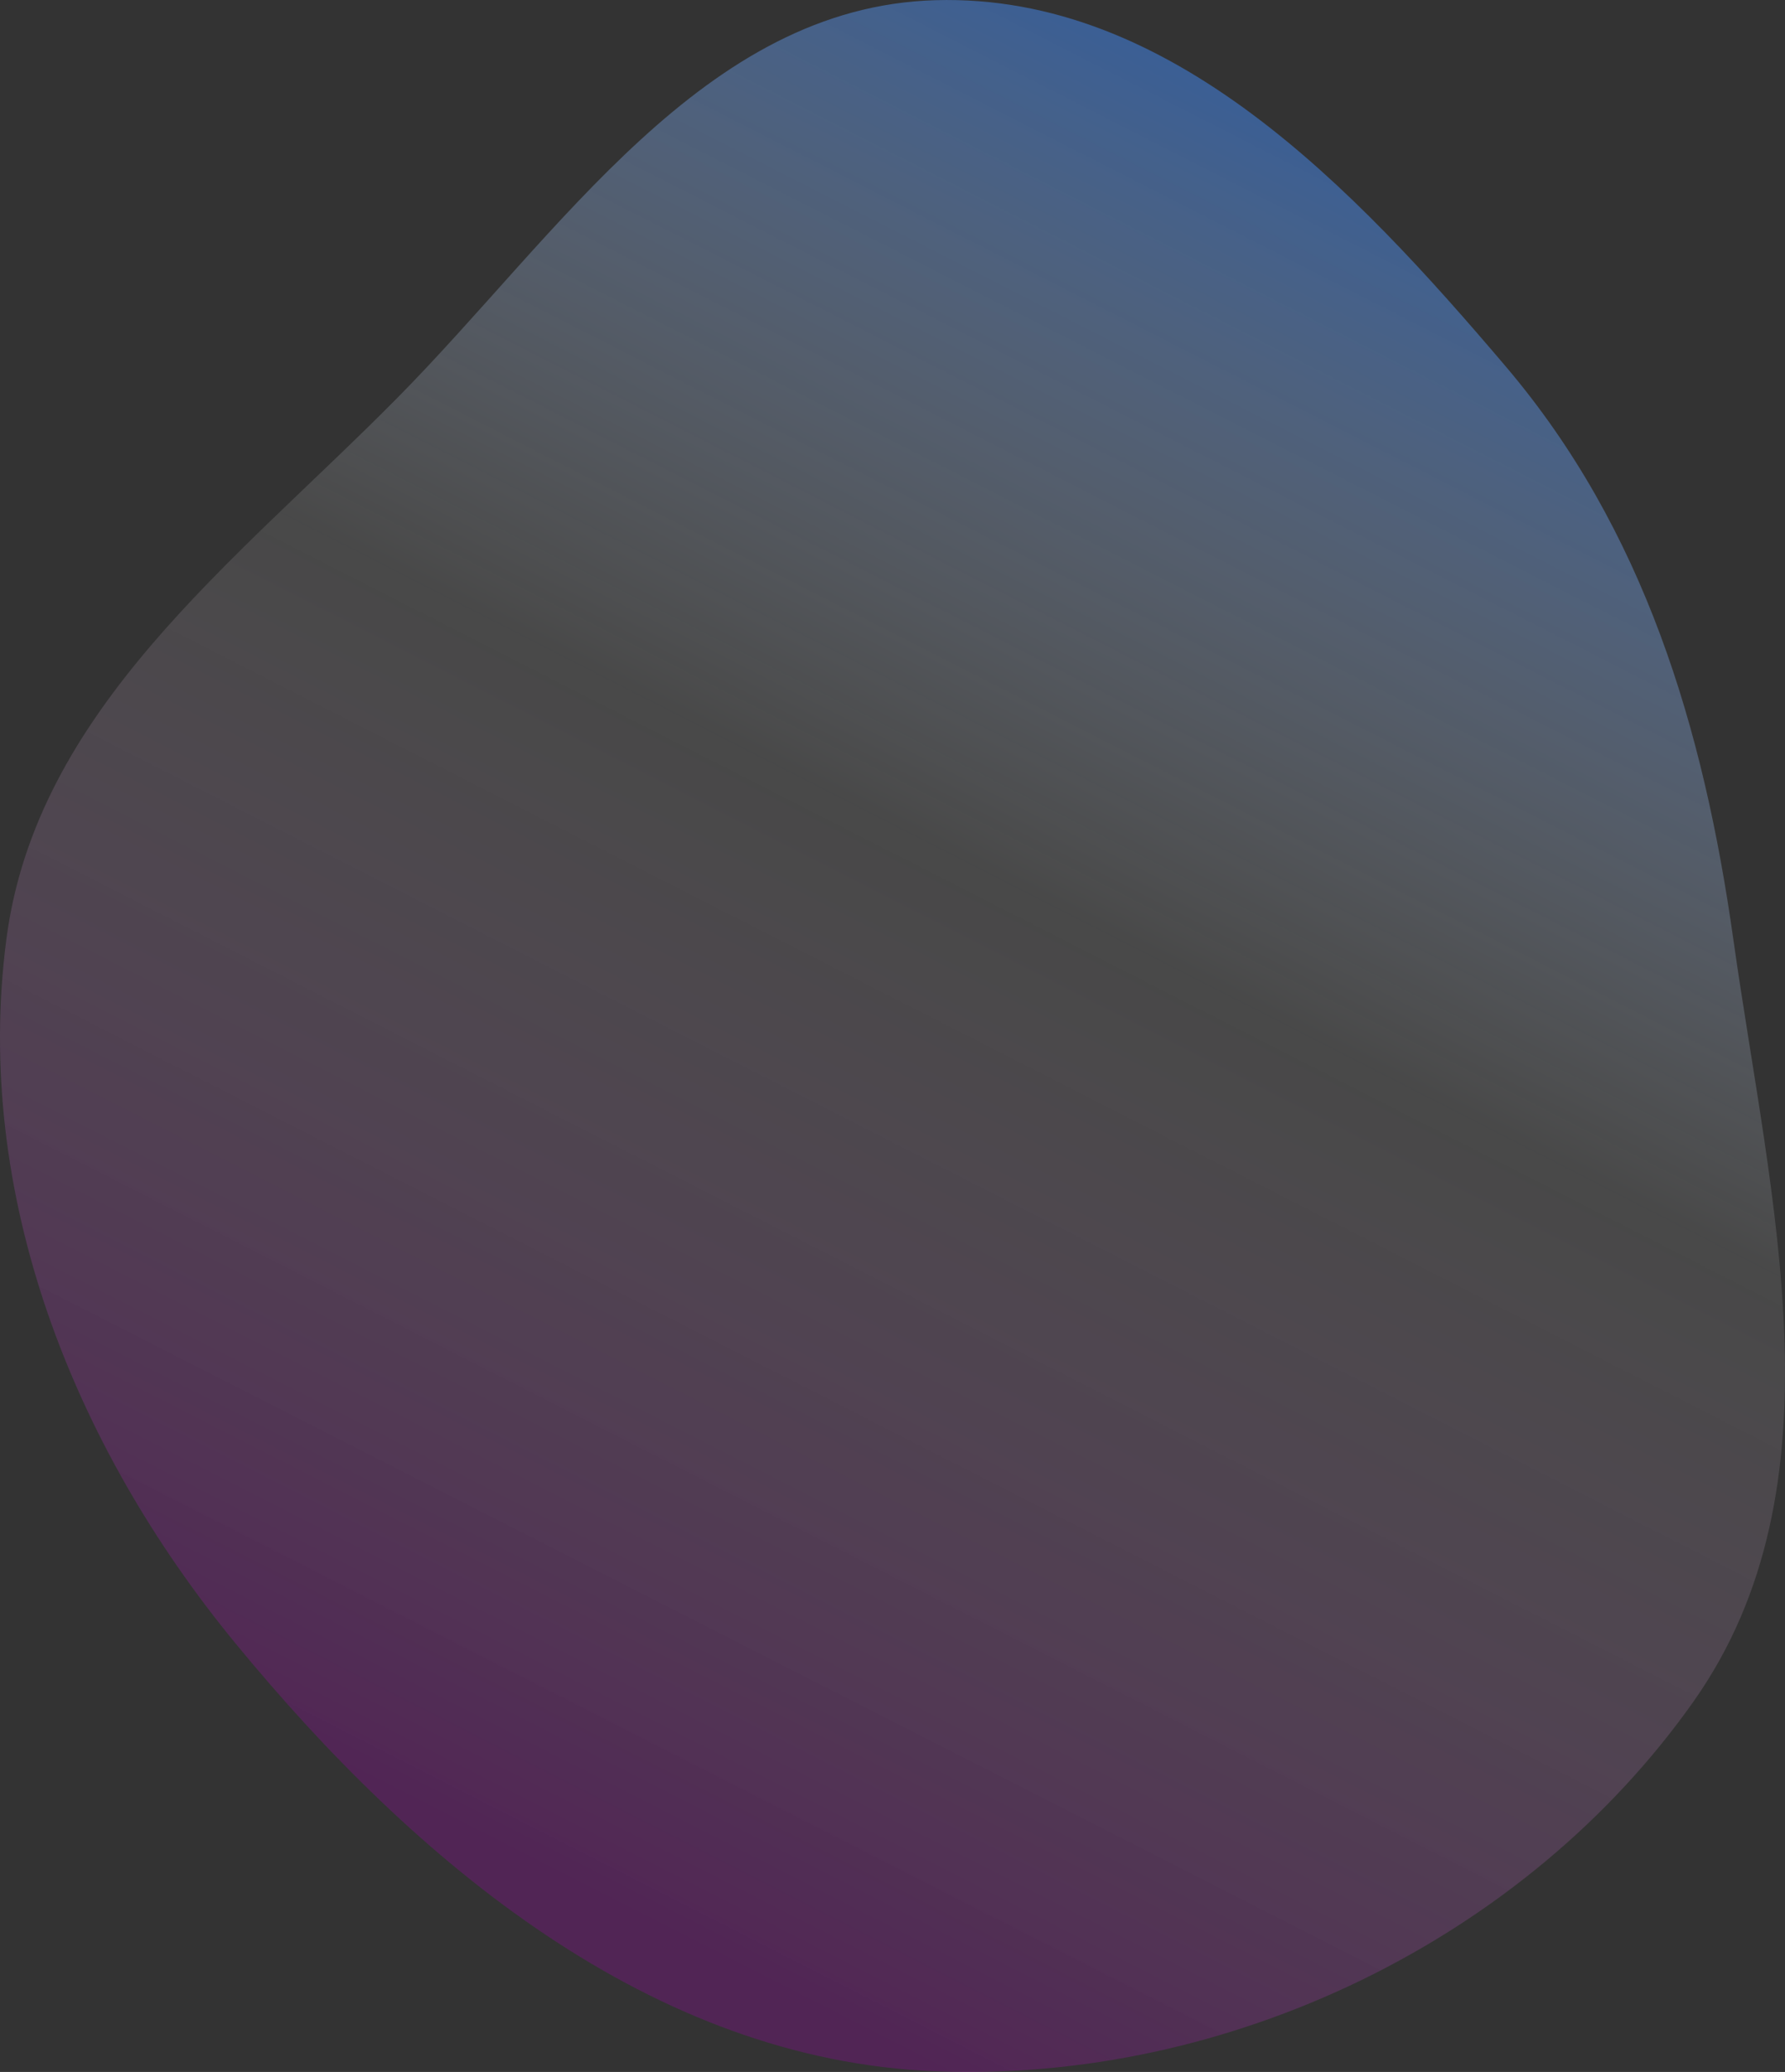 <?xml version="1.0" encoding="UTF-8"?> <svg xmlns="http://www.w3.org/2000/svg" width="106" height="123" viewBox="0 0 106 123" fill="none"><rect x="0" y="0" width="106" height="123" fill="#333333" stroke="none"/> <path opacity="0.5" fill-rule="evenodd" clip-rule="evenodd" d="M55.551 0.011C69.48 -0.389 80.382 11.123 89.426 21.766C97.627 31.419 101.165 43.215 102.934 55.779C105.121 71.312 109.61 88.187 100.58 100.991C90.554 115.206 72.886 123.653 55.551 122.961C38.692 122.288 24.698 110.605 13.964 97.534C4.318 85.79 -1.586 70.873 0.375 55.779C2.145 42.148 13.91 33.409 23.559 23.657C33.26 13.851 41.791 0.406 55.551 0.011Z" fill="url(#paint0_linear_70_1412)"></path> <defs> <linearGradient id="paint0_linear_70_1412" x1="106" y1="19" x2="53" y2="123" gradientUnits="userSpaceOnUse"> <stop stop-color="#3888FF"></stop> <stop offset="0.438" stop-color="white" stop-opacity="0.21"></stop> <stop offset="0.99" stop-color="#A200B1" stop-opacity="0.54"></stop> </linearGradient> </defs> </svg> 